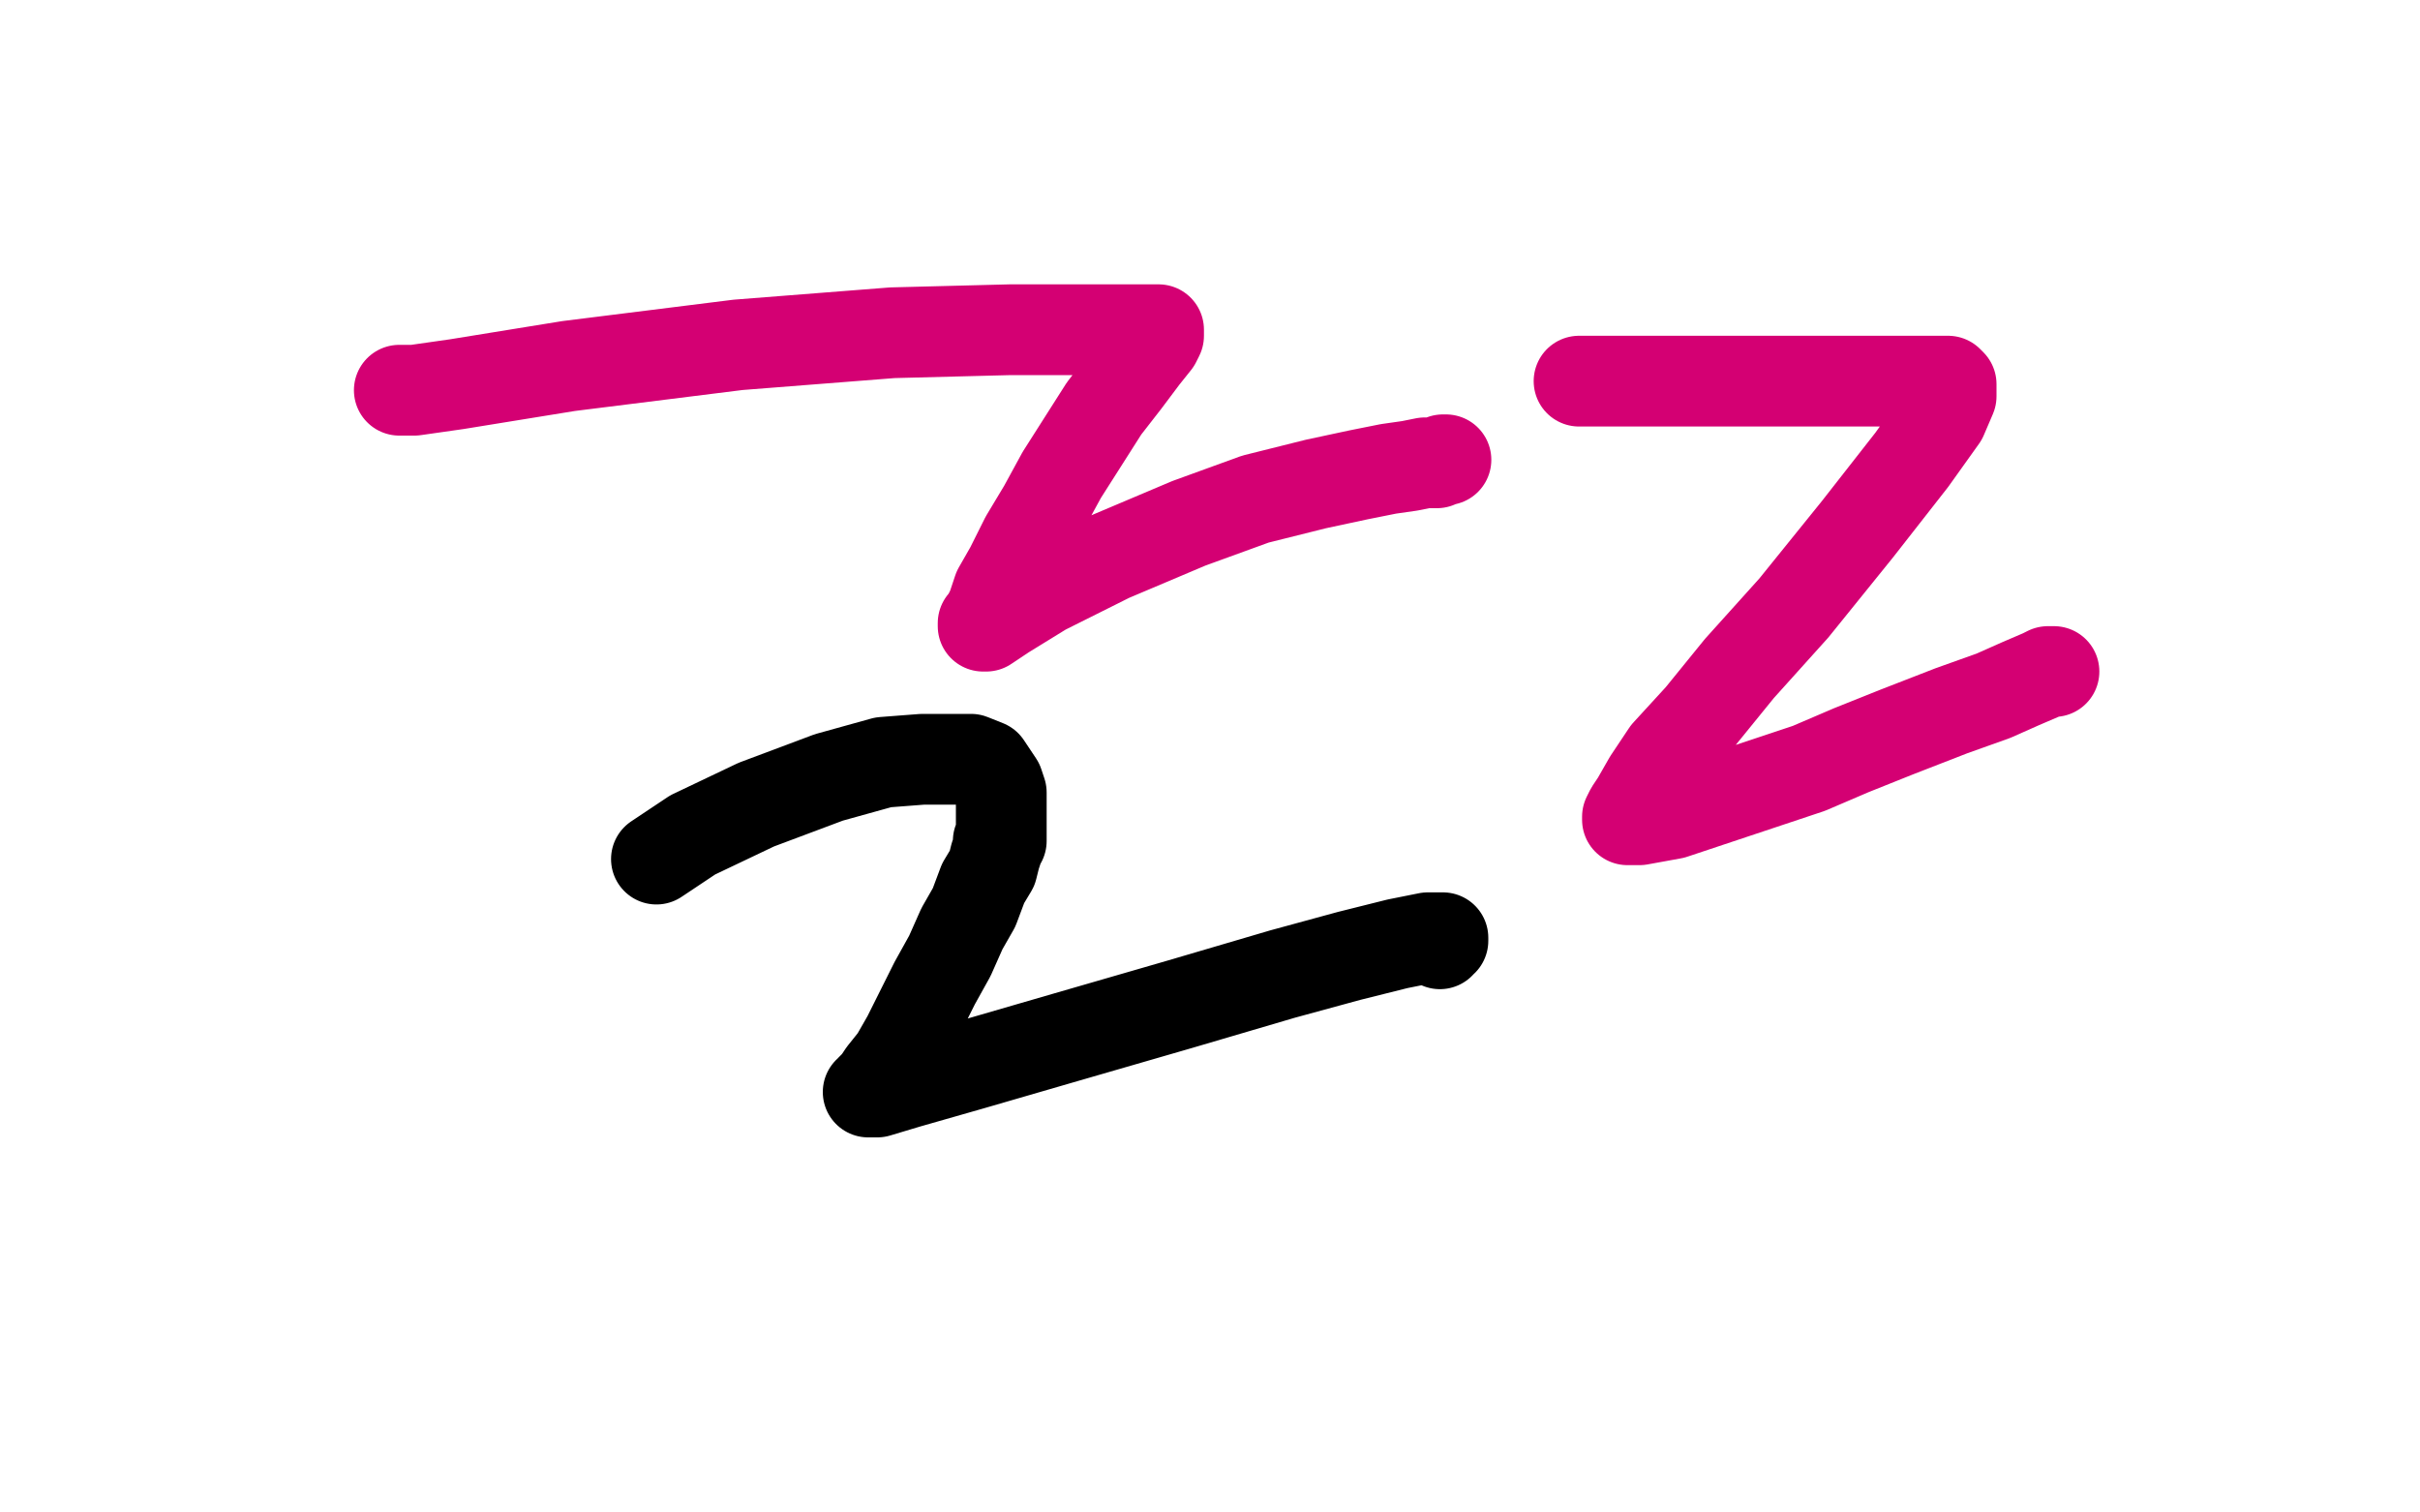 <?xml version="1.0" standalone="no"?>
<!DOCTYPE svg PUBLIC "-//W3C//DTD SVG 1.1//EN"
"http://www.w3.org/Graphics/SVG/1.1/DTD/svg11.dtd">

<svg width="800" height="500" version="1.1" xmlns="http://www.w3.org/2000/svg" xmlns:xlink="http://www.w3.org/1999/xlink" style="stroke-antialiasing: false"><desc>This SVG has been created on https://colorillo.com/</desc><rect x='0' y='0' width='800' height='500' style='fill: rgb(255,255,255); stroke-width:0' /><polyline points="217,284 220,282 220,282 229,276 229,276 250,266 250,266 274,257 274,257 292,252 292,252 305,251 305,251 315,251 315,251 321,251 326,253 328,256 330,259 331,262 331,265 331,268 331,271 331,274 331,276 331,277 331,278 330,278 330,280 329,283 328,287 325,292 322,300 318,307 314,316 309,325 304,335 300,343 296,350 292,355 290,358 288,360 288,361 287,361 288,361 290,361 300,358 321,352 352,343 390,332 424,322 446,316 462,312 472,310 476,310 477,310 477,311 476,311 476,312" style="fill: none; stroke: #000000; stroke-width: 30; stroke-linejoin: round; stroke-linecap: round; stroke-antialiasing: false; stroke-antialias: 0; opacity: 1.0"/>
<polyline points="132,129 137,129 137,129 151,127 151,127 188,121 188,121 244,114 244,114 295,110 295,110 334,109 334,109 357,109 370,109 378,109 381,109 382,109 383,109 383,110 383,111 382,113 378,118 372,126 365,135 358,146 351,157 345,168 339,178 334,188 330,195 328,201 326,205 325,206 325,207 326,207 332,203 345,195 367,184 393,173 415,165 435,160 449,157 459,155 466,154 471,153 475,153 477,152 478,152" style="fill: none; stroke: #d40073; stroke-width: 30; stroke-linejoin: round; stroke-linecap: round; stroke-antialiasing: false; stroke-antialias: 0; opacity: 1.0"/>
<polyline points="522,126 525,126 525,126 533,126 533,126 553,126 553,126 577,126 577,126 602,126 602,126 623,126 623,126 634,126 641,126 644,126 645,127 645,128 645,131 642,138 632,152 614,175 593,201 575,221 562,237 551,249 545,258 541,265 539,268 538,270 538,271 542,271 553,269 568,264 583,259 598,254 612,248 627,242 645,235 659,230 668,226 675,223 677,222 679,222" style="fill: none; stroke: #d40073; stroke-width: 30; stroke-linejoin: round; stroke-linecap: round; stroke-antialiasing: false; stroke-antialias: 0; opacity: 1.0"/>
</svg>
